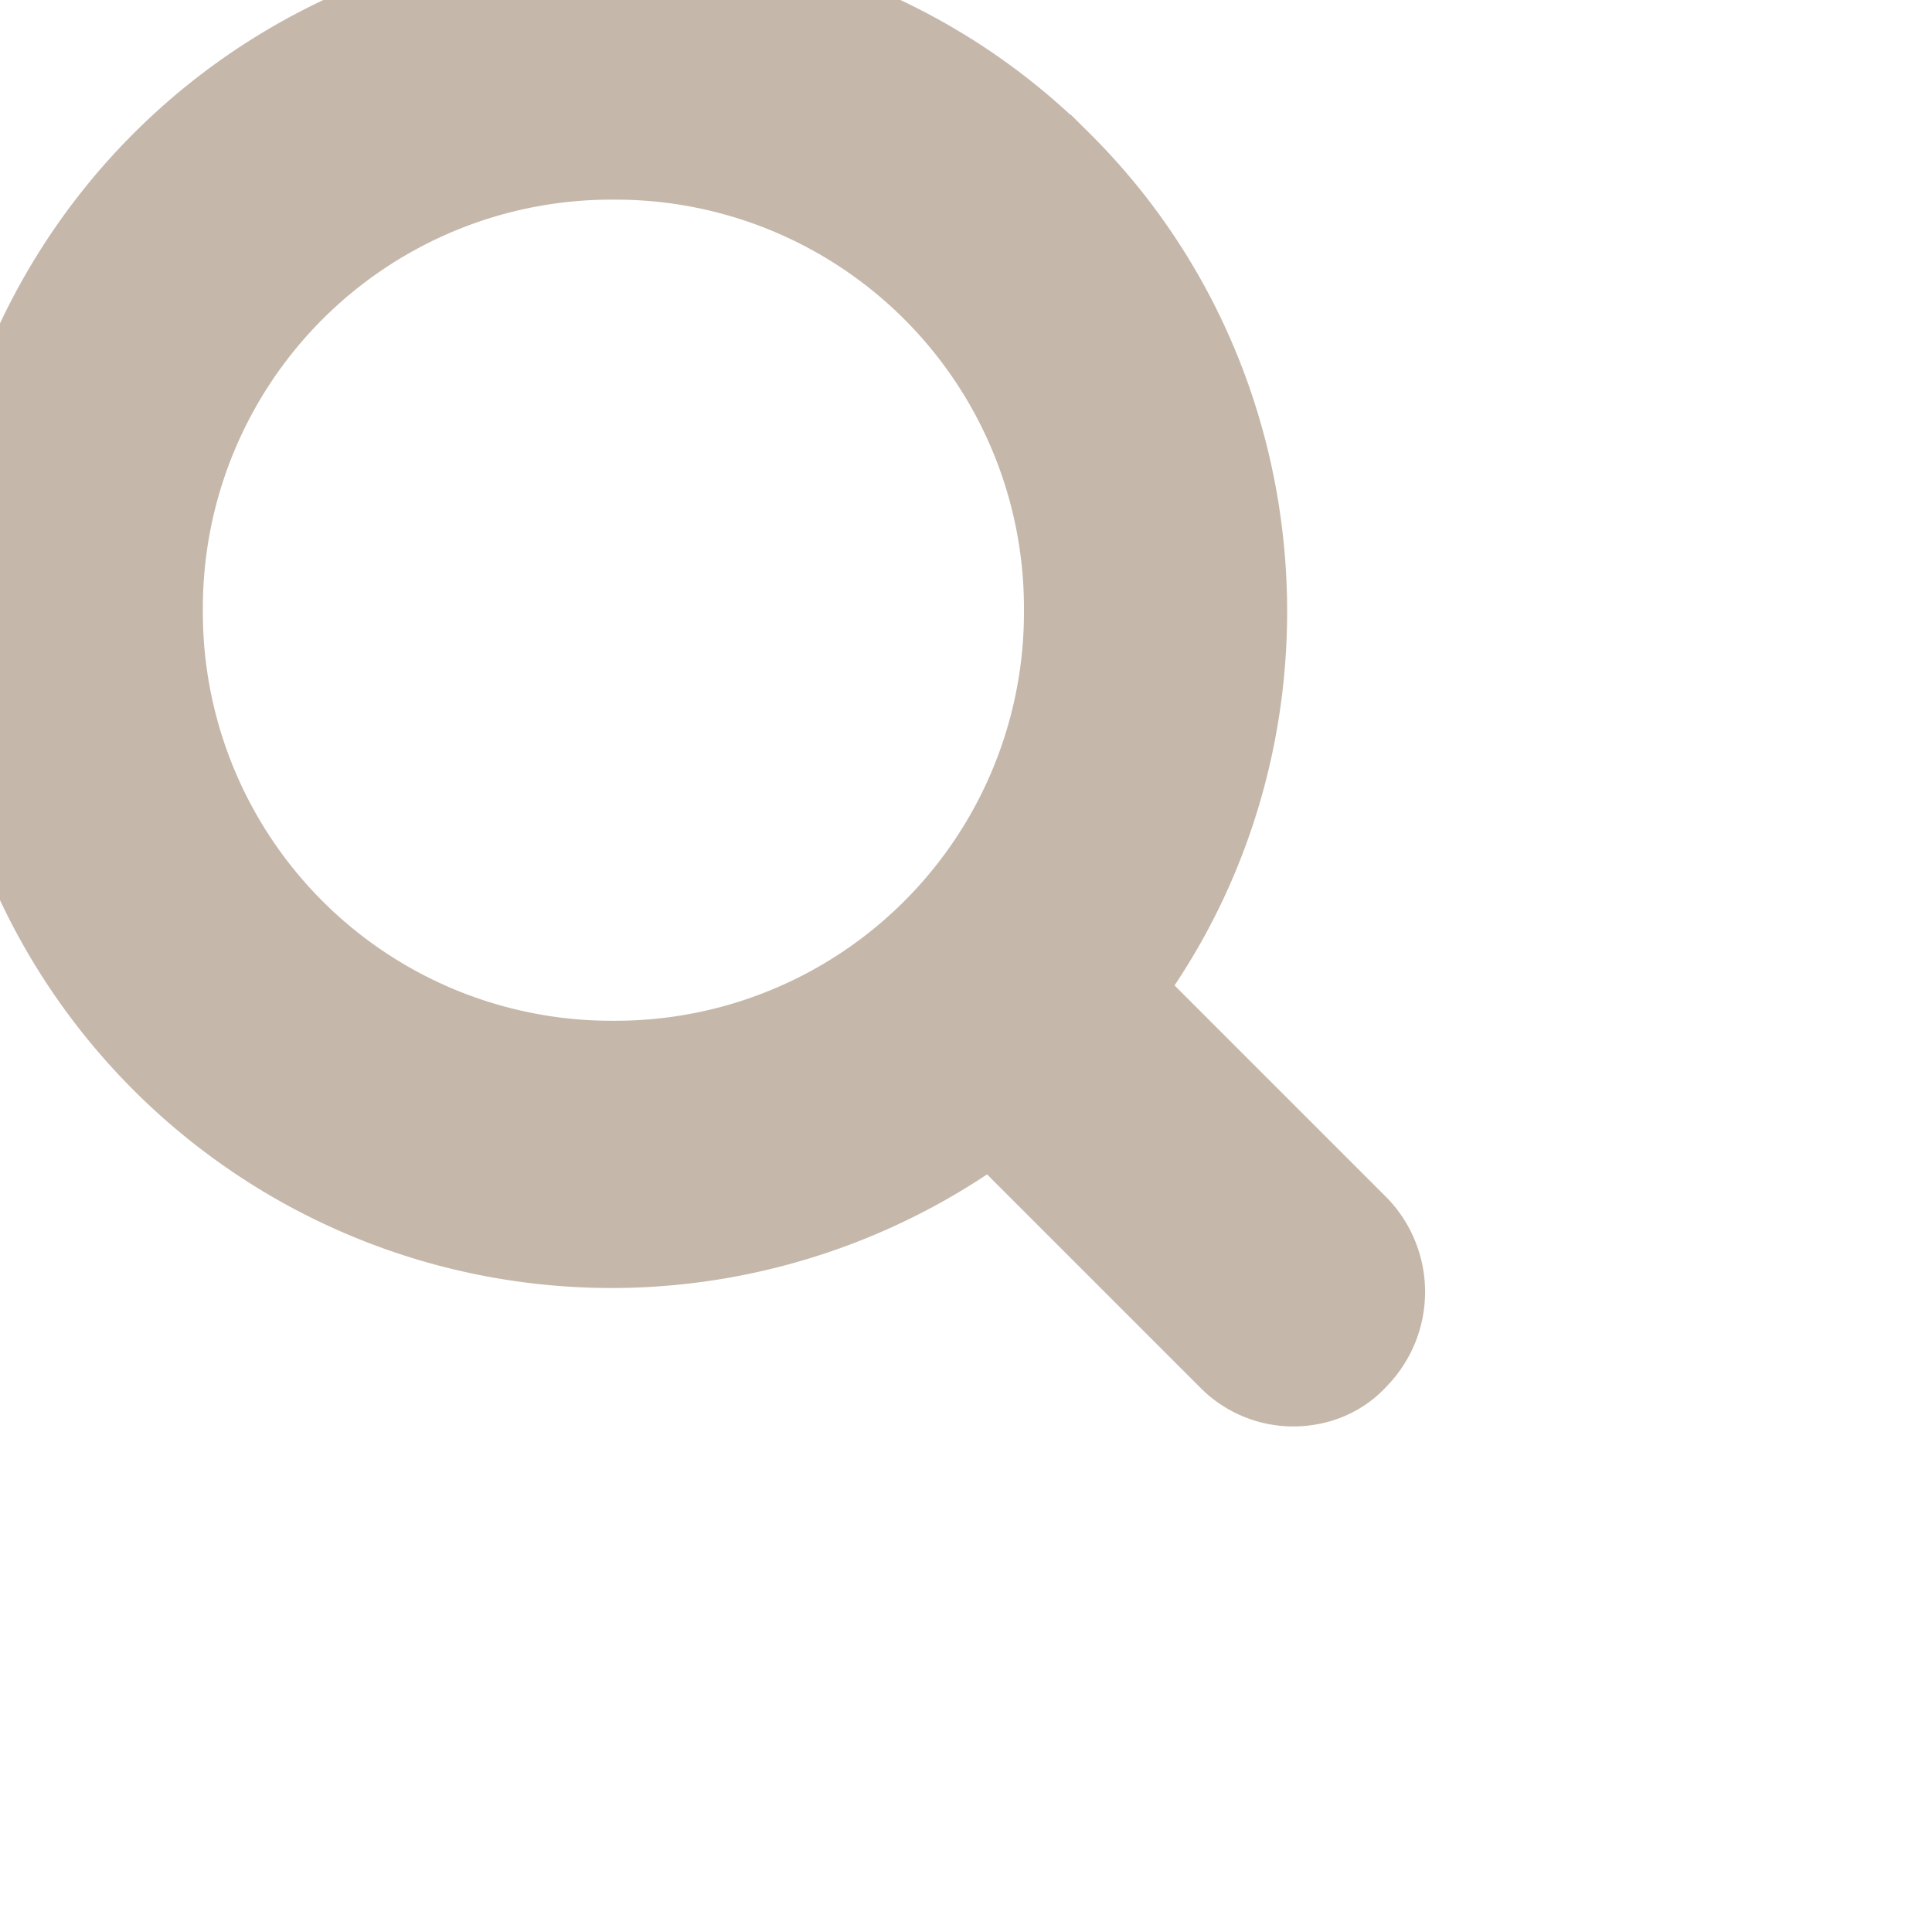 <svg width="12" height="12" viewBox="0 0 12 12" xmlns="http://www.w3.org/2000/svg"><title>Shape</title><path d="M8.334 7.725L6.77 6.161c1.197-1.49 1.081-3.694-.283-5.048A3.78 3.78 0 0 0 3.8 0 3.797 3.797 0 0 0 0 3.8a3.797 3.797 0 0 0 3.8 3.8c.86 0 1.7-.295 2.372-.83l1.564 1.564a.414.414 0 0 0 .294.126c.115 0 .22-.042.294-.126a.44.44 0 0 0 .01-.609zM6.76 3.79a2.937 2.937 0 0 1-2.95 2.95A2.937 2.937 0 0 1 .86 3.79 2.937 2.937 0 0 1 3.81.84a2.937 2.937 0 0 1 2.95 2.95z" fill="#C5B8AB" stroke="#C5B8AB" stroke-width=".8"/></svg>